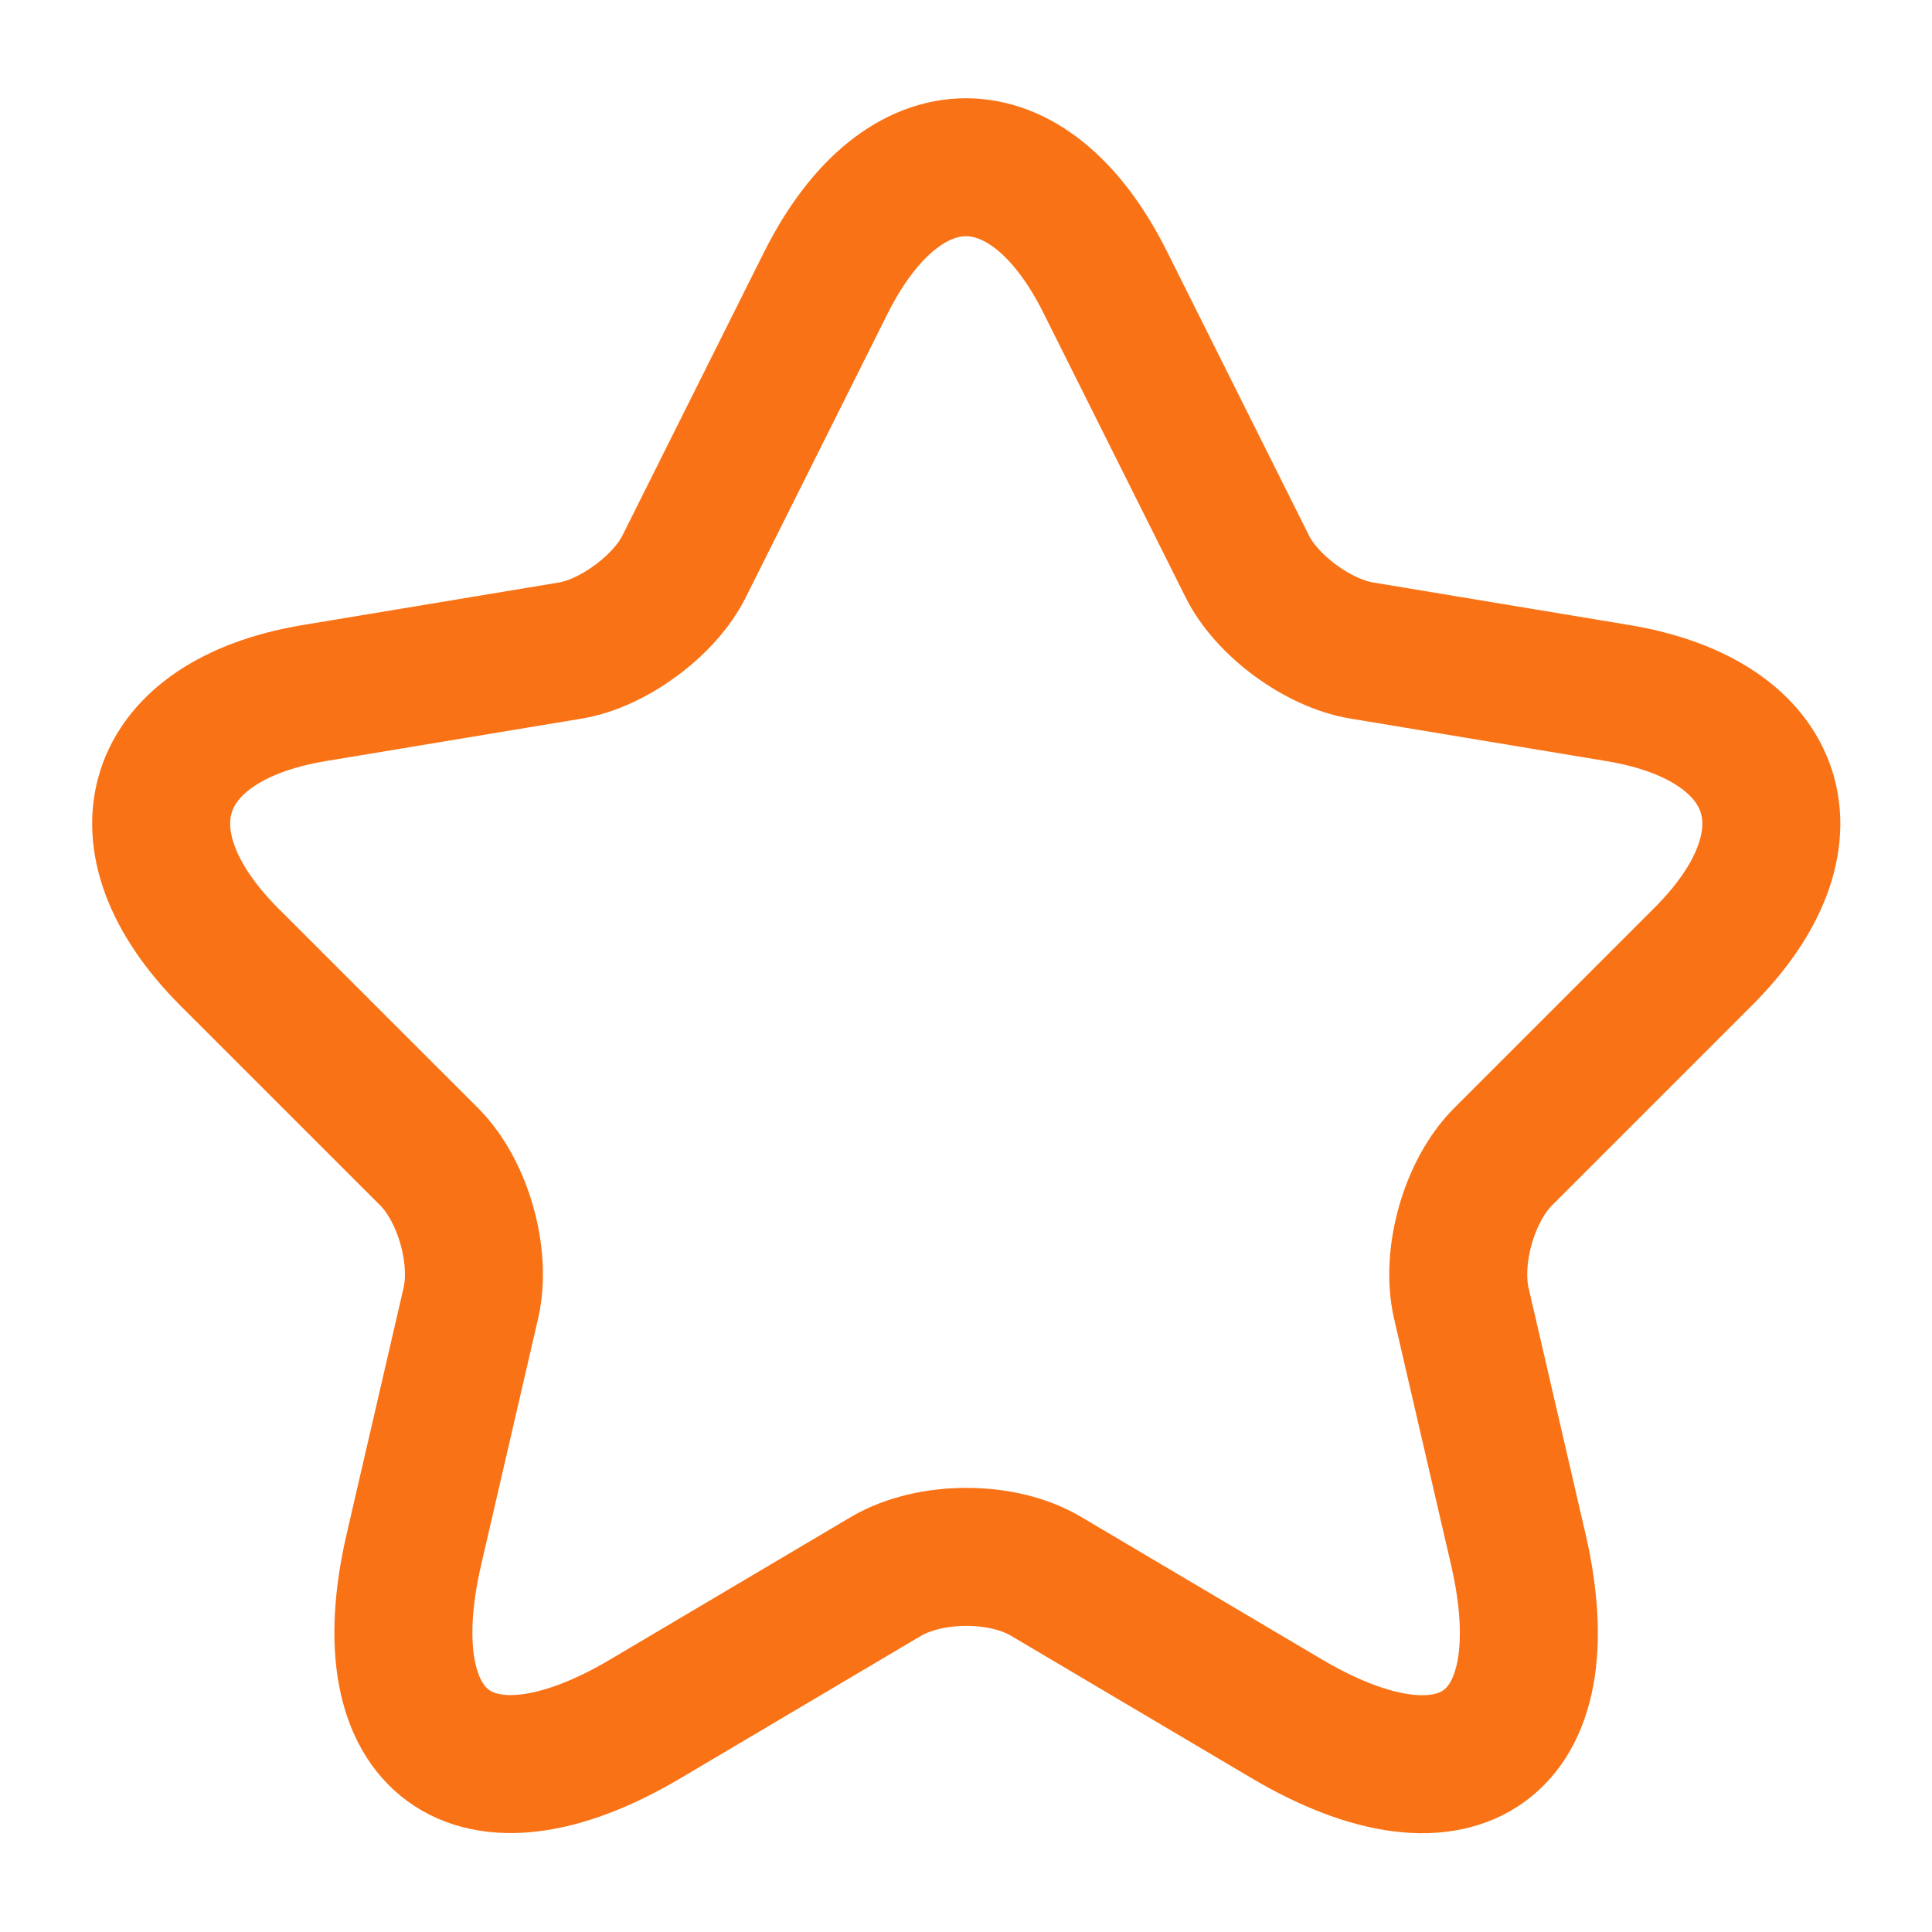 <svg width="28" height="28" viewBox="0 0 28 28" fill="none" xmlns="http://www.w3.org/2000/svg">
<path d="M16.02 4.095L18.073 8.202C18.353 8.773 19.1 9.322 19.73 9.427L23.451 10.045C25.831 10.442 26.391 12.168 24.676 13.872L21.783 16.765C21.293 17.255 21.025 18.2 21.176 18.877L22.005 22.458C22.658 25.293 21.153 26.39 18.645 24.908L15.156 22.843C14.526 22.47 13.488 22.47 12.846 22.843L9.358 24.908C6.861 26.39 5.345 25.282 5.998 22.458L6.826 18.877C6.978 18.2 6.71 17.255 6.22 16.765L3.326 13.872C1.623 12.168 2.171 10.442 4.551 10.045L8.273 9.427C8.891 9.322 9.638 8.773 9.918 8.202L11.971 4.095C13.091 1.867 14.911 1.867 16.02 4.095Z" stroke="#F97316" stroke-width="2" stroke-linecap="round" stroke-linejoin="round"/>
</svg>
